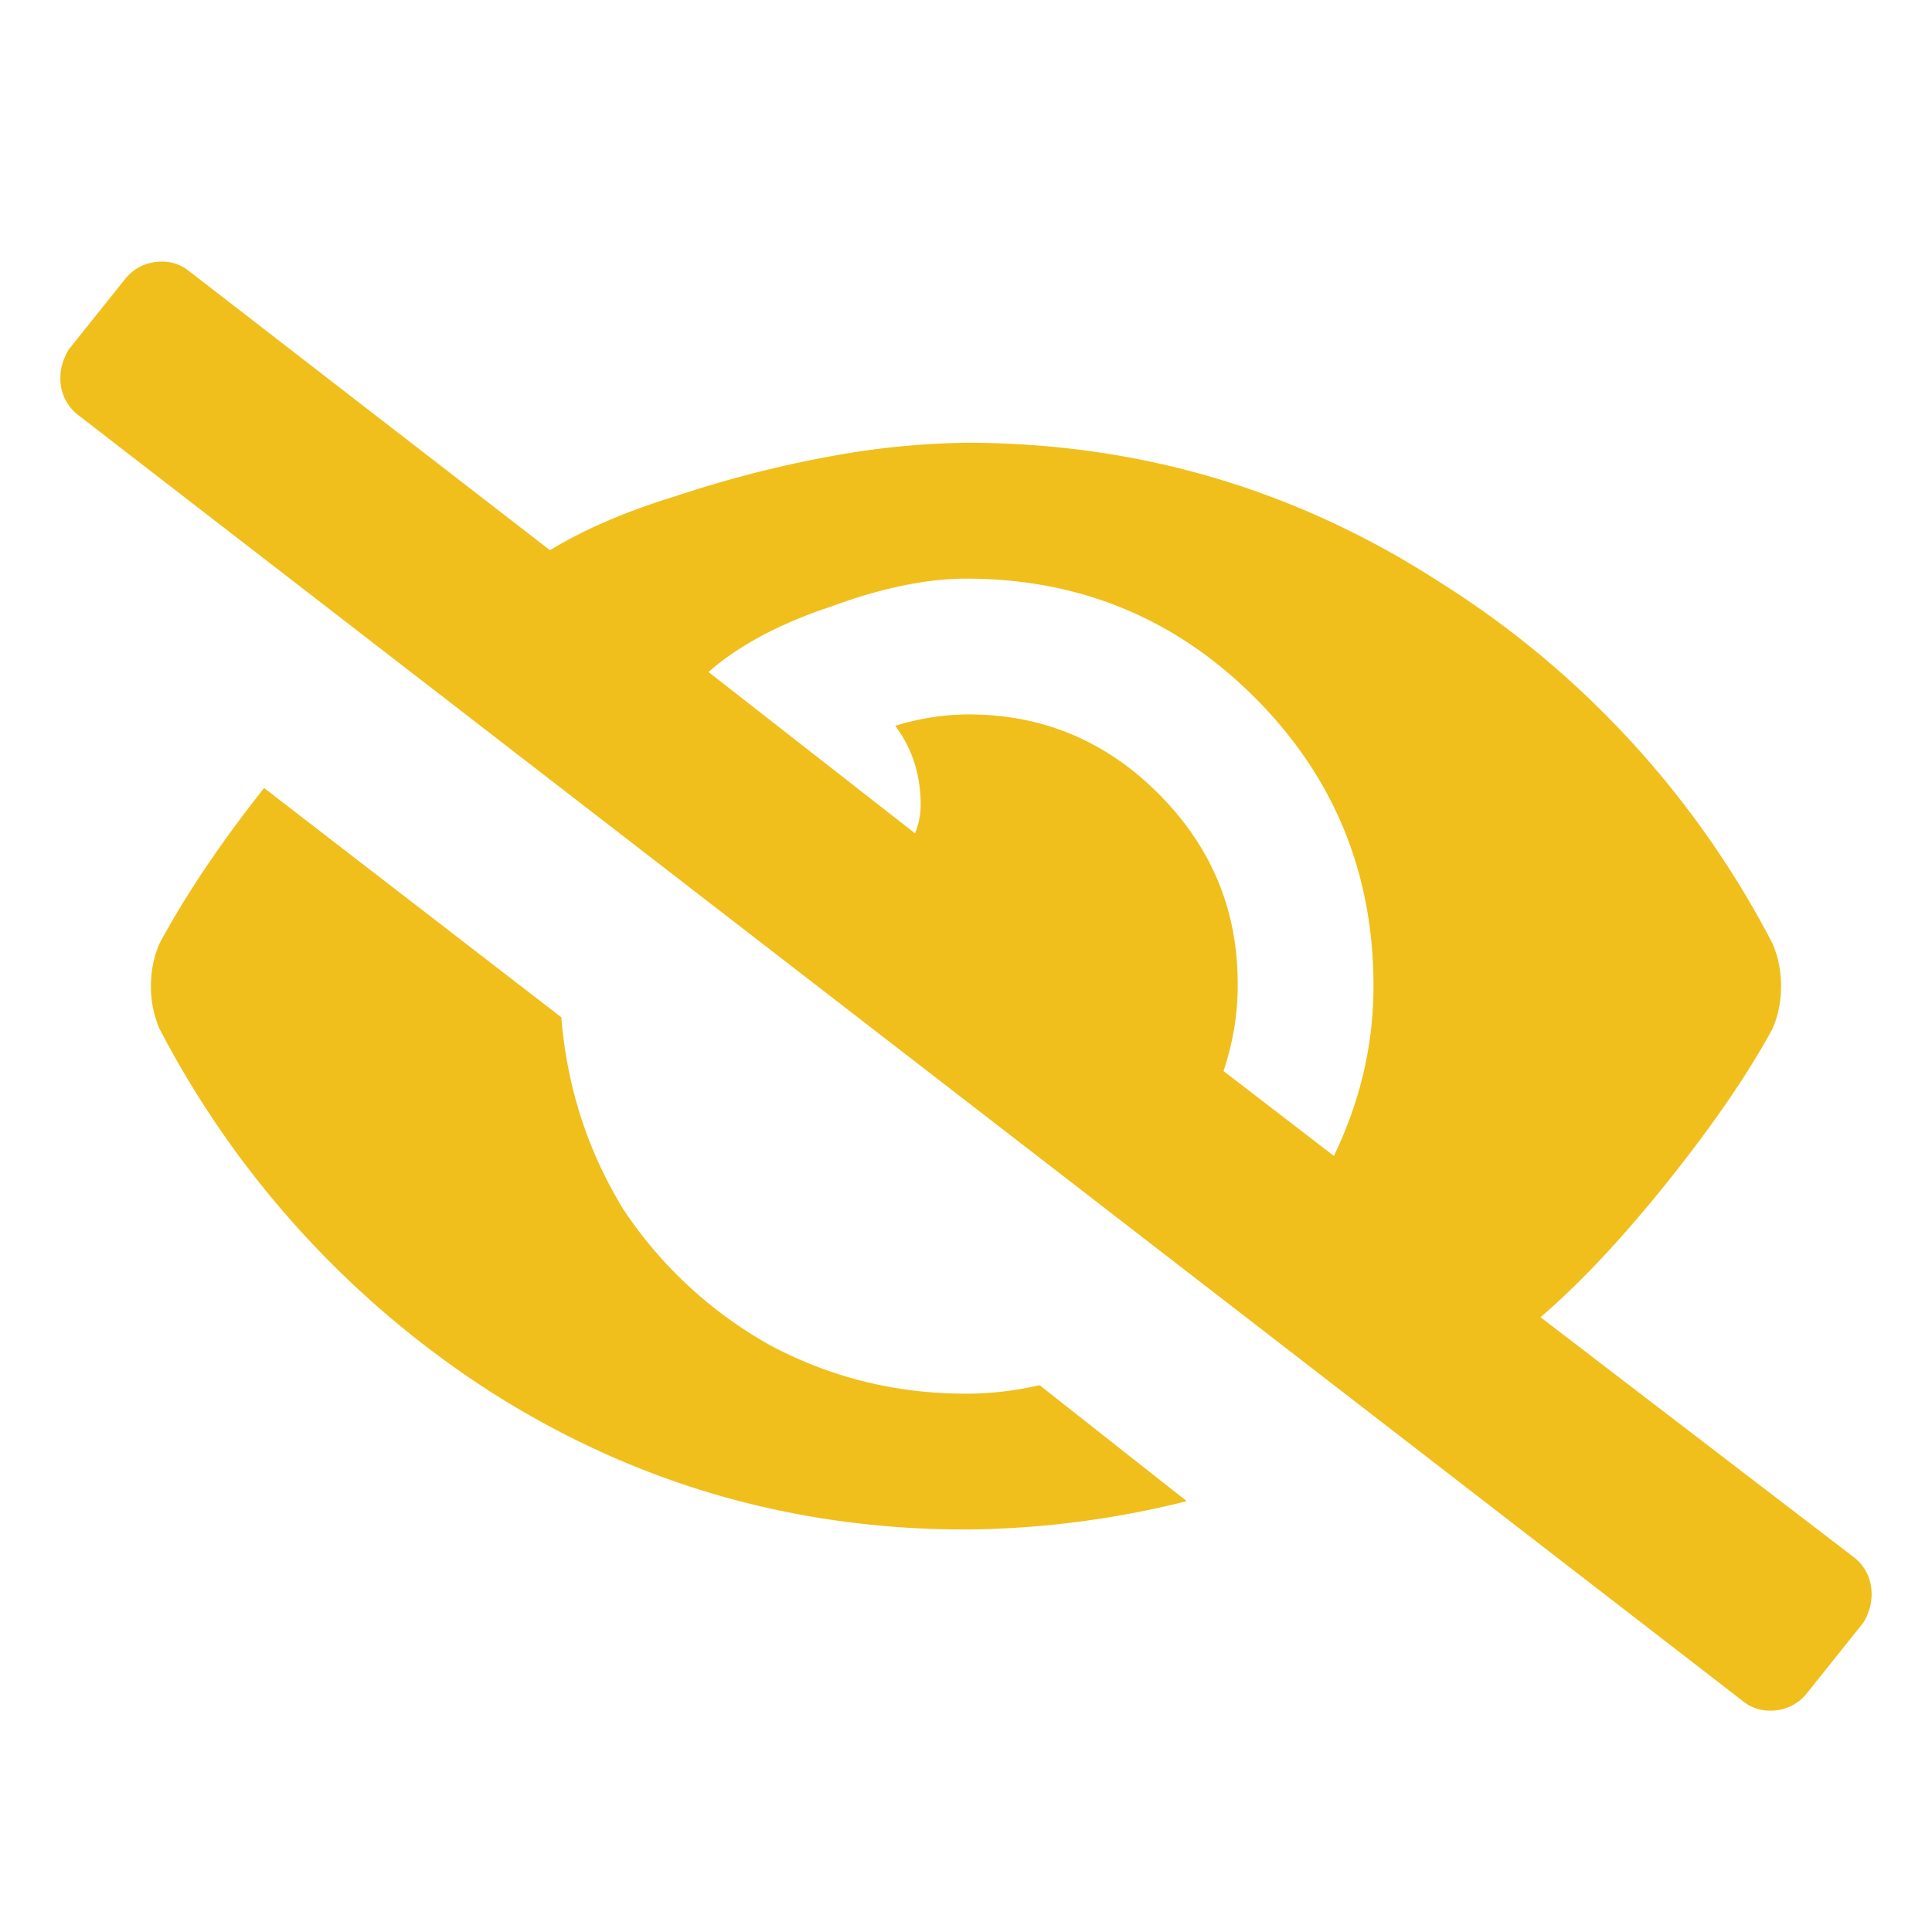 <svg width="24" height="24" viewBox="0 0 24 24" fill="none" xmlns="http://www.w3.org/2000/svg"><path d="M12 17.313c.305 0 .61-.036.914-.106l1.828 1.441A11.58 11.58 0 0 1 12 19c-2.133 0-4.09-.563-5.871-1.688a11.88 11.88 0 0 1-4.149-4.535 1.324 1.324 0 0 1-.105-.527c0-.188.035-.363.105-.527.329-.61.762-1.254 1.301-1.934l3.692 2.848c.07.867.328 1.664.773 2.39a5.264 5.264 0 0 0 1.828 1.688c.75.398 1.559.598 2.426.598zm11.04 2.039c.14.117.21.27.21.457a.679.679 0 0 1-.105.351l-.704.88a.567.567 0 0 1-.457.21.514.514 0 0 1-.316-.105L.961 5.148a.567.567 0 0 1-.211-.457c0-.117.035-.234.105-.351l.704-.88c.117-.14.27-.21.457-.21.117 0 .222.035.316.105l4.5 3.48c.422-.257.938-.48 1.547-.667.633-.211 1.266-.375 1.898-.492A9.964 9.964 0 0 1 12 5.5c2.133 0 4.09.574 5.871 1.723a11.616 11.616 0 0 1 4.149 4.5c.07.164.105.34.105.527 0 .188-.035.363-.105.527-.305.563-.739 1.196-1.301 1.899-.563.703-1.09 1.265-1.582 1.687l3.902 2.989zm-6.47-4.993c.328-.68.492-1.382.492-2.109 0-1.406-.492-2.602-1.476-3.586S13.406 7.188 12 7.188c-.492 0-1.055.117-1.688.351-.632.211-1.136.48-1.511.809l2.566 2.004a.94.94 0 0 0 .07-.352c0-.375-.105-.703-.316-.984.305-.094.61-.141.914-.141.914 0 1.7.328 2.356.984.656.657.984 1.442.984 2.356v.035c0 .352-.059.703-.176 1.055l1.371 1.054z" fill="#F0BF1C"/></svg>
